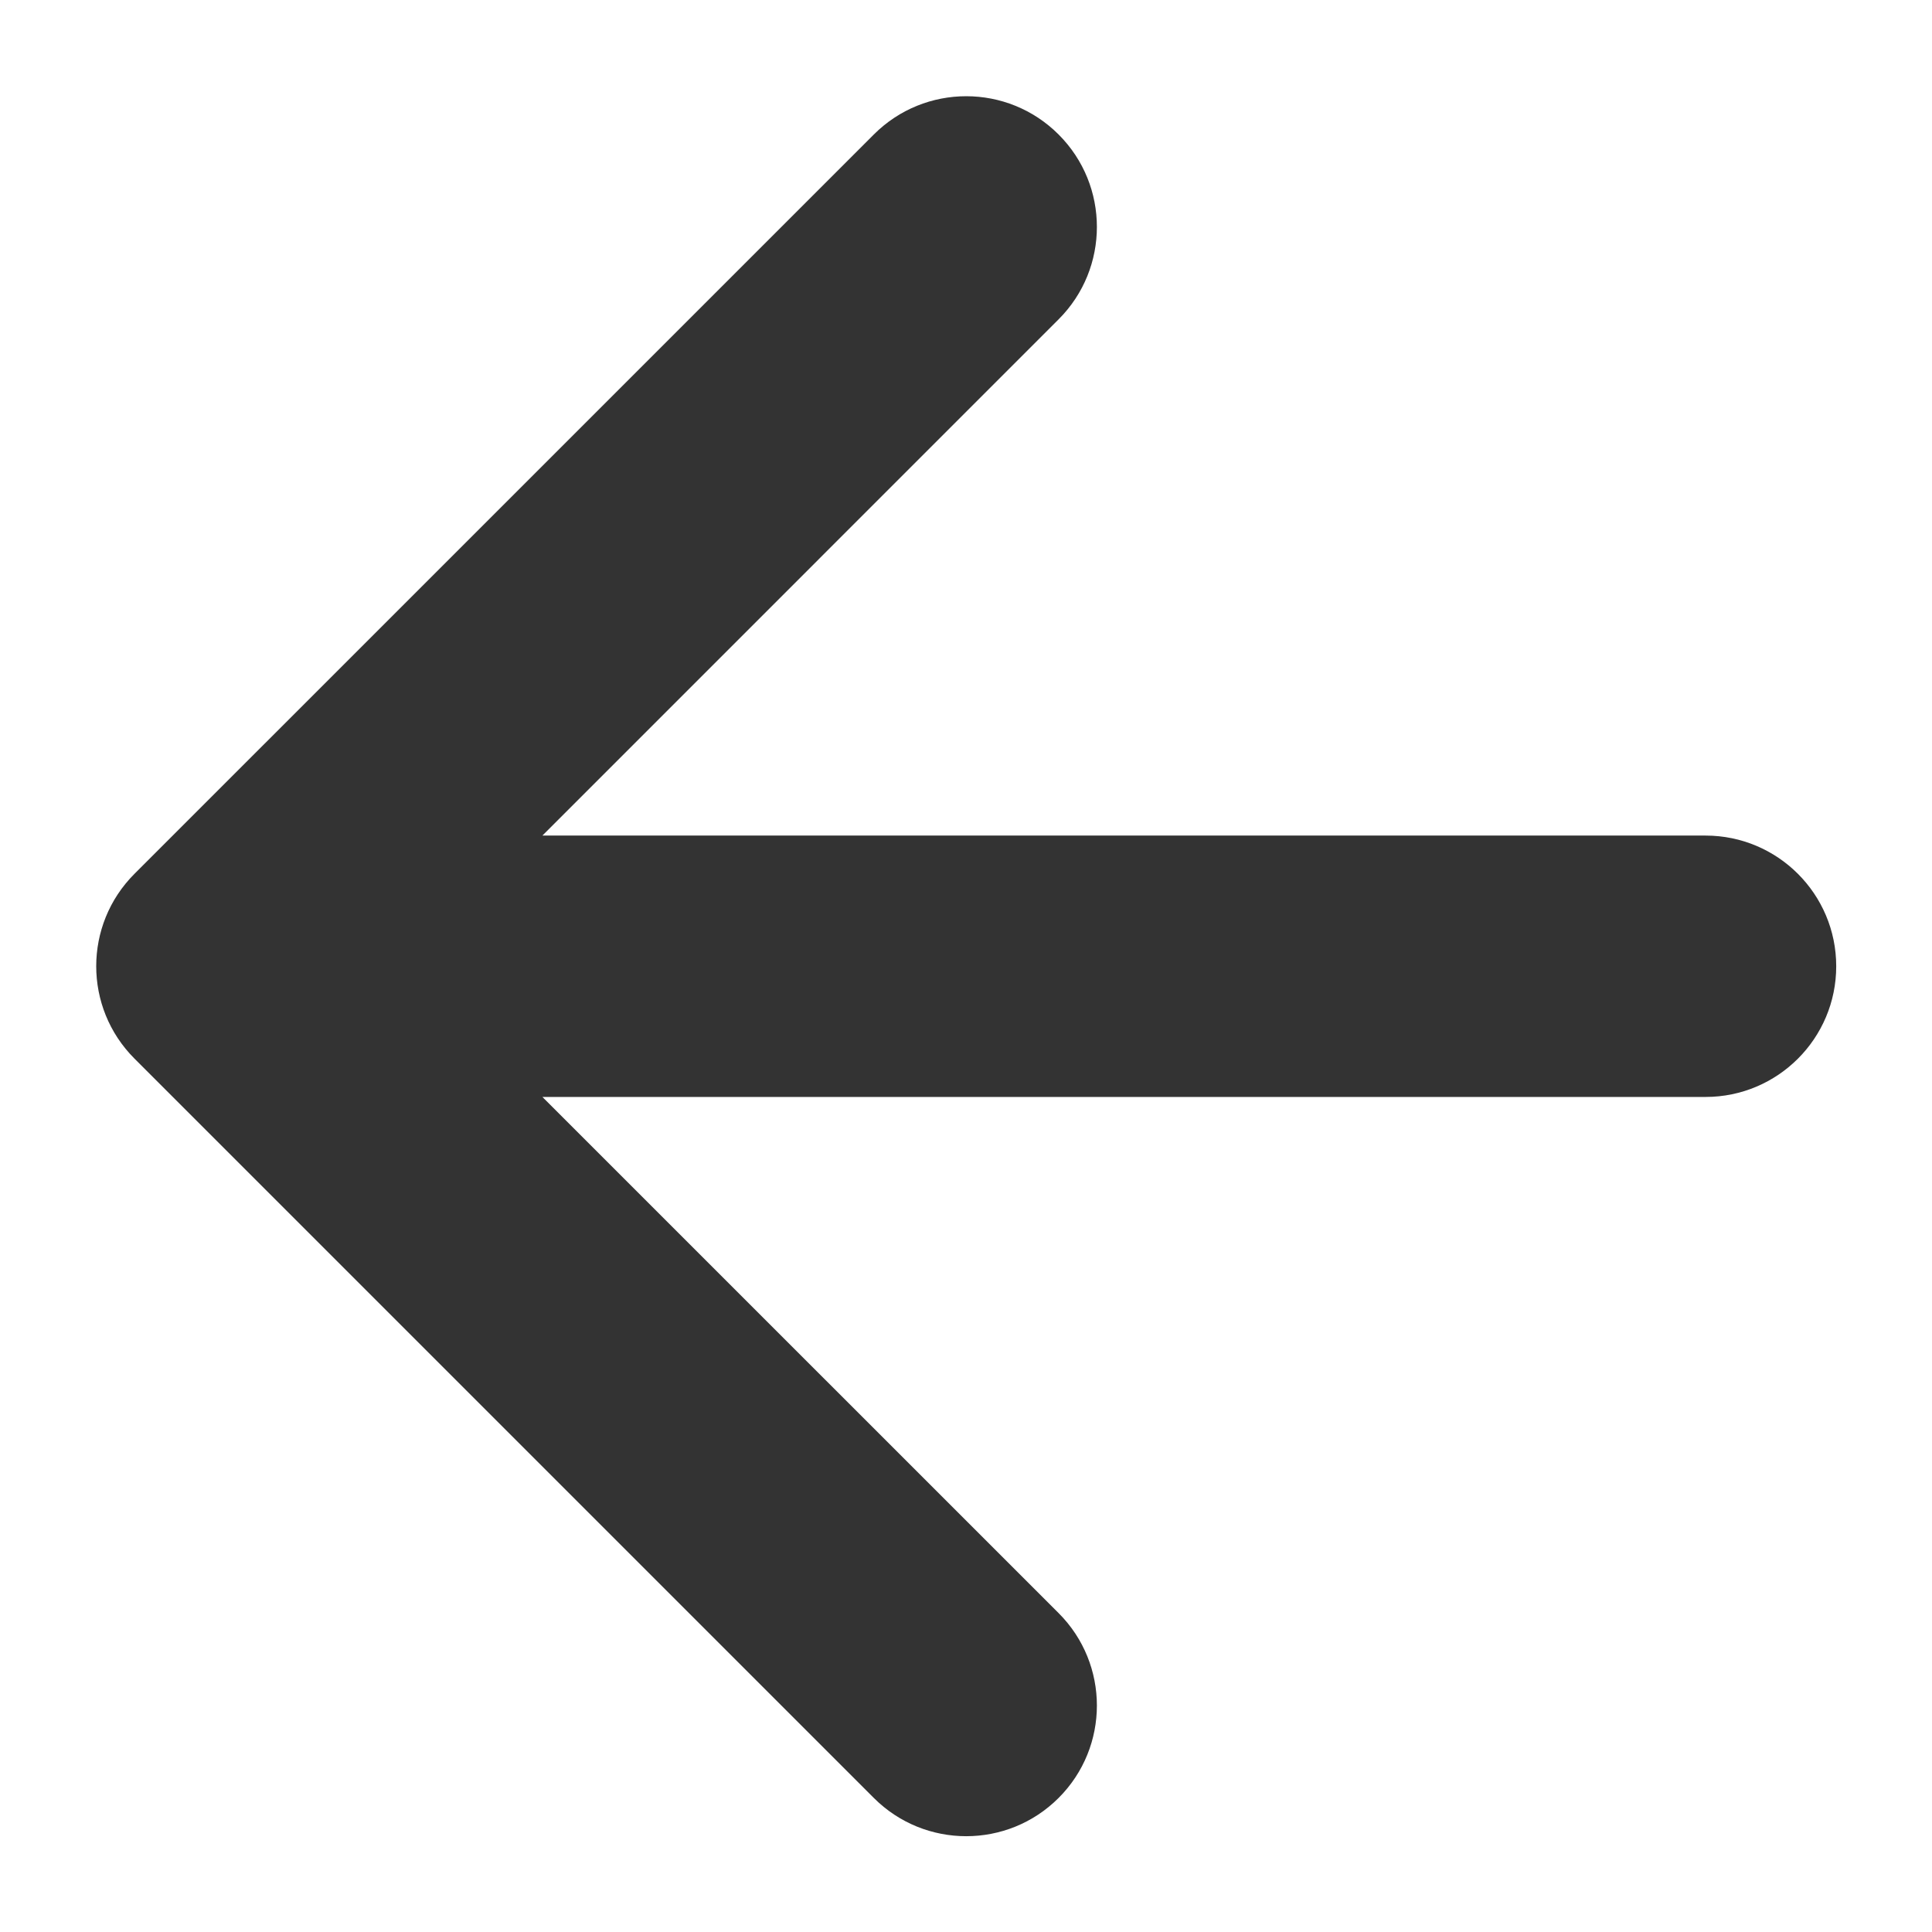 <svg xmlns="http://www.w3.org/2000/svg" width="500" viewBox="0 0 375 375" height="500" version="1.0"><path fill="#333" d="M205.477 313.102c9.906 9.906 9.906 25.968 0 35.875-9.903 9.906-25.97 9.906-35.872 0l-143.5-143.5c-9.906-9.903-9.906-25.97 0-35.872l143.5-143.496c9.903-9.91 25.97-9.91 35.872 0 9.906 9.903 9.906 25.965 0 35.871L105.28 162.184h225.762c14.008 0 25.367 11.355 25.367 25.367 0 14.008-11.36 25.367-25.367 25.367H105.281Zm0 0" fill-rule="evenodd"/></svg>